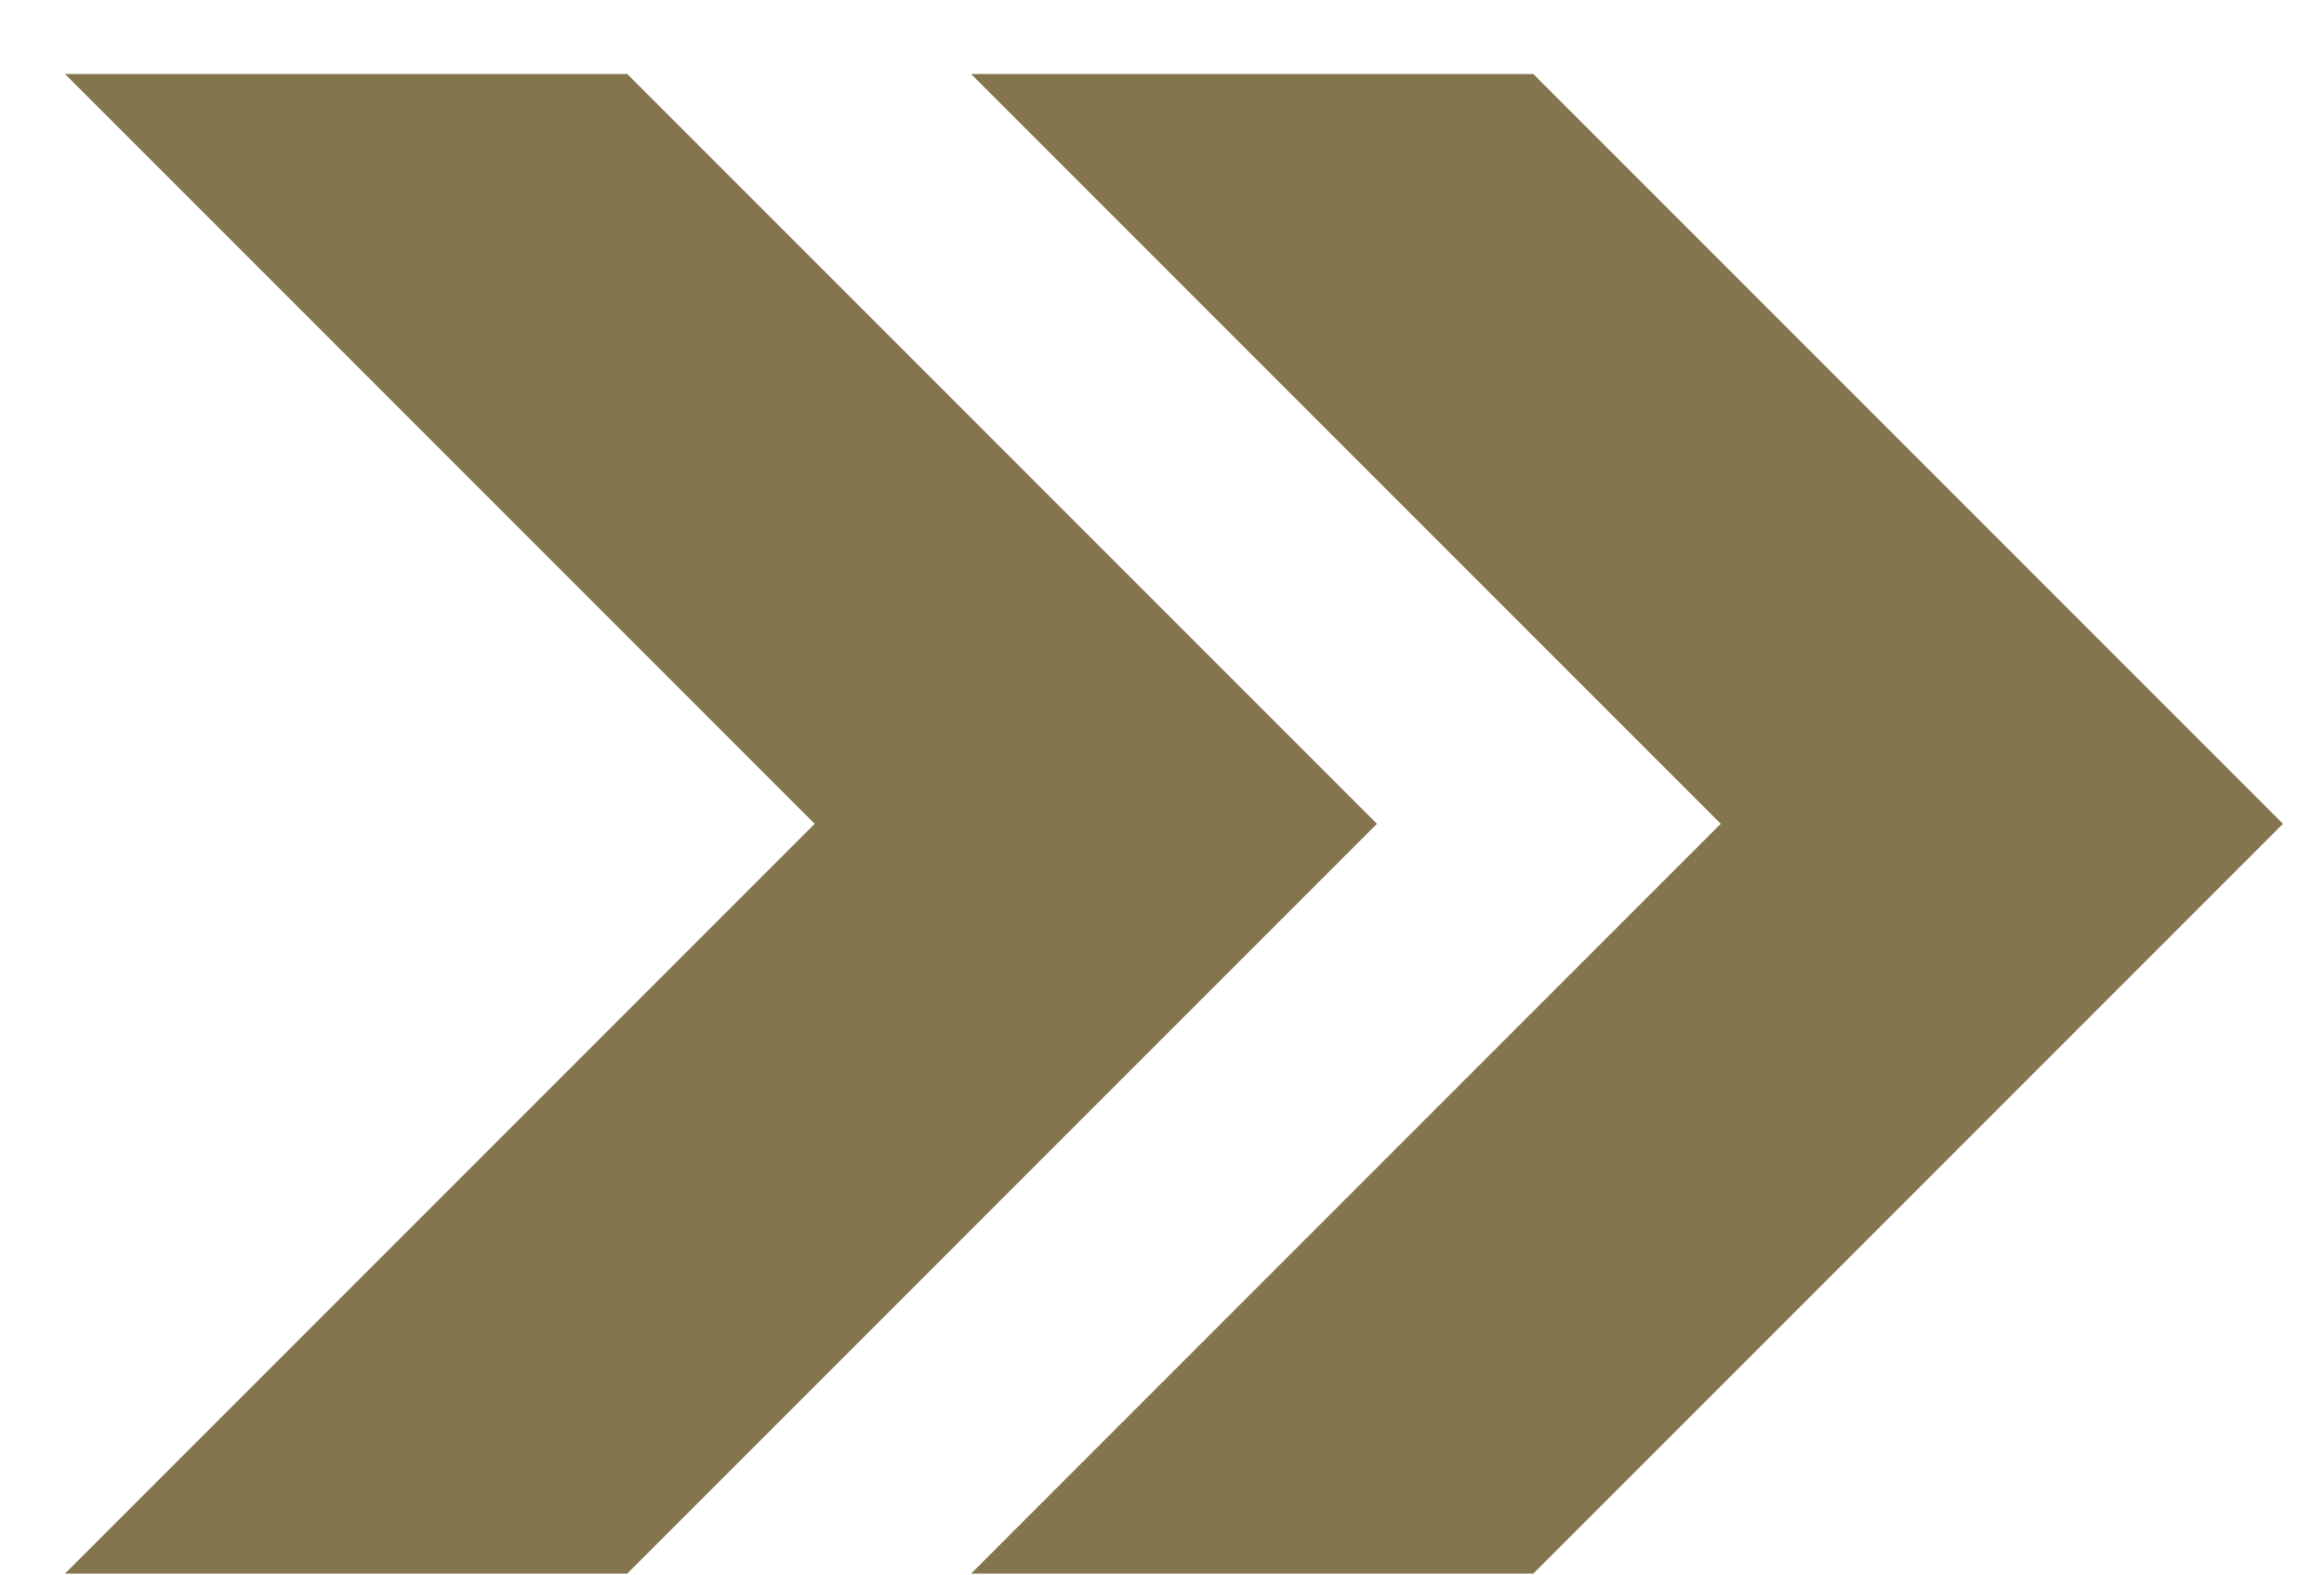 <svg width="31" height="21" viewBox="0 0 31 21" fill="none" xmlns="http://www.w3.org/2000/svg">
<path fill-rule="evenodd" clip-rule="evenodd" d="M0.867 0.987H8.367L18.367 10.987L8.367 20.987H0.867L10.867 10.987L0.867 0.987ZM12.953 0.987H20.453L30.453 10.987L20.453 20.987H12.953L22.953 10.987L12.953 0.987Z" fill="#84754E"/>
</svg>
